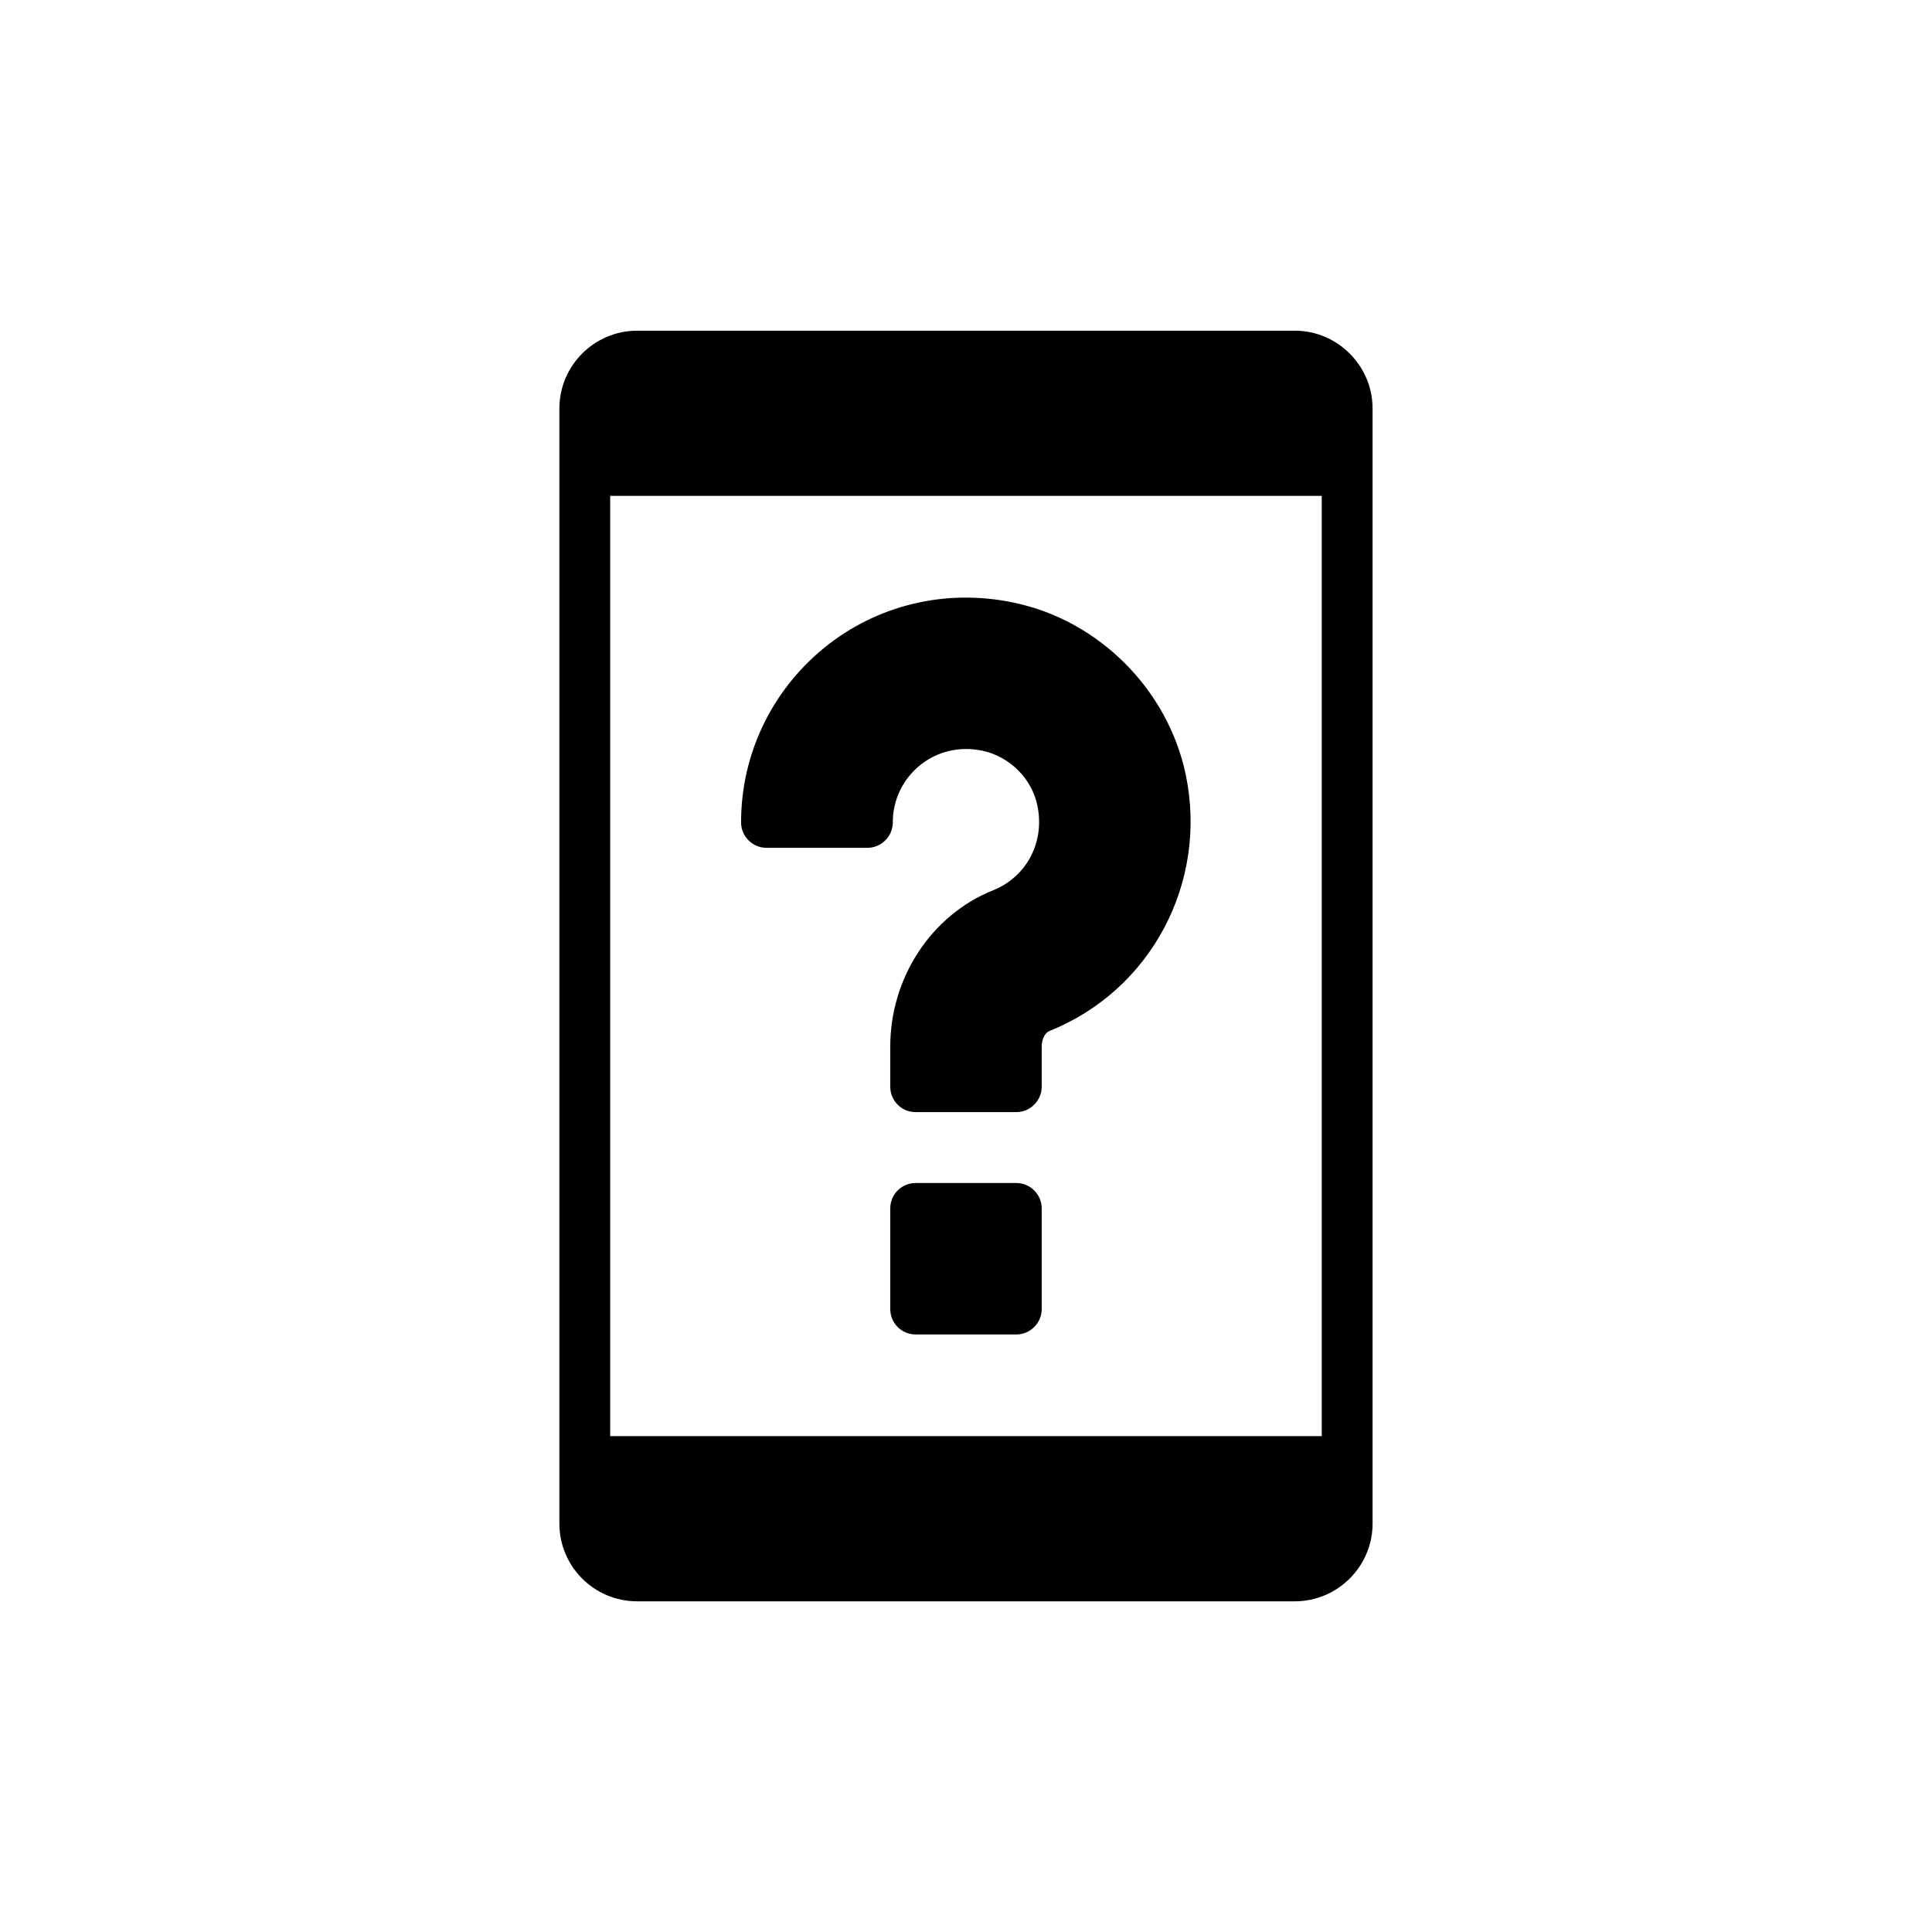 <?xml version="1.0" encoding="UTF-8"?>
<!-- Uploaded to: SVG Find, www.svgfind.com, Generator: SVG Find Mixer Tools -->
<svg fill="#000000" width="800px" height="800px" version="1.1" viewBox="144 144 512 512" xmlns="http://www.w3.org/2000/svg">
 <g>
  <path d="m487.14 231.64h-174.29c-11.383 0-20.609 9.293-20.609 20.609v295.51c0 11.383 9.227 20.609 20.609 20.609h174.29c11.312 0 20.609-9.227 20.609-20.609l-0.004-295.52c0-11.312-9.293-20.605-20.605-20.605zm7.137 292.95h-188.57v-249.18h188.57z"/>
  <path d="m347.13 368.68h26.734c3.703 0 6.734-3.031 6.734-6.734 0-5.926 2.625-11.383 7.137-15.086 4.648-3.769 10.574-5.184 16.637-3.906 7.207 1.551 13.066 7.34 14.547 14.547 2.019 9.629-2.828 18.855-11.719 22.426-16.363 6.531-27.273 23.168-27.273 41.418v10.641c0 3.703 2.961 6.734 6.734 6.734h26.668c3.703 0 6.734-3.031 6.734-6.734v-10.641c0-2.156 1.012-3.703 2.019-4.109 26.938-10.773 42.09-39.328 36.164-67.883-4.715-22.629-23.098-41.012-45.66-45.66-17.914-3.769-36.164 0.605-50.172 11.988-13.941 11.383-22.023 28.219-22.023 46.266 0.004 3.703 3.035 6.734 6.738 6.734z"/>
  <path d="m413.33 457.51h-26.668c-3.773 0-6.734 3.031-6.734 6.734v26.668c0 3.703 2.961 6.734 6.734 6.734h26.668c3.703 0 6.734-3.031 6.734-6.734v-26.668c0-3.703-3.027-6.734-6.734-6.734z"/>
 </g>
</svg>